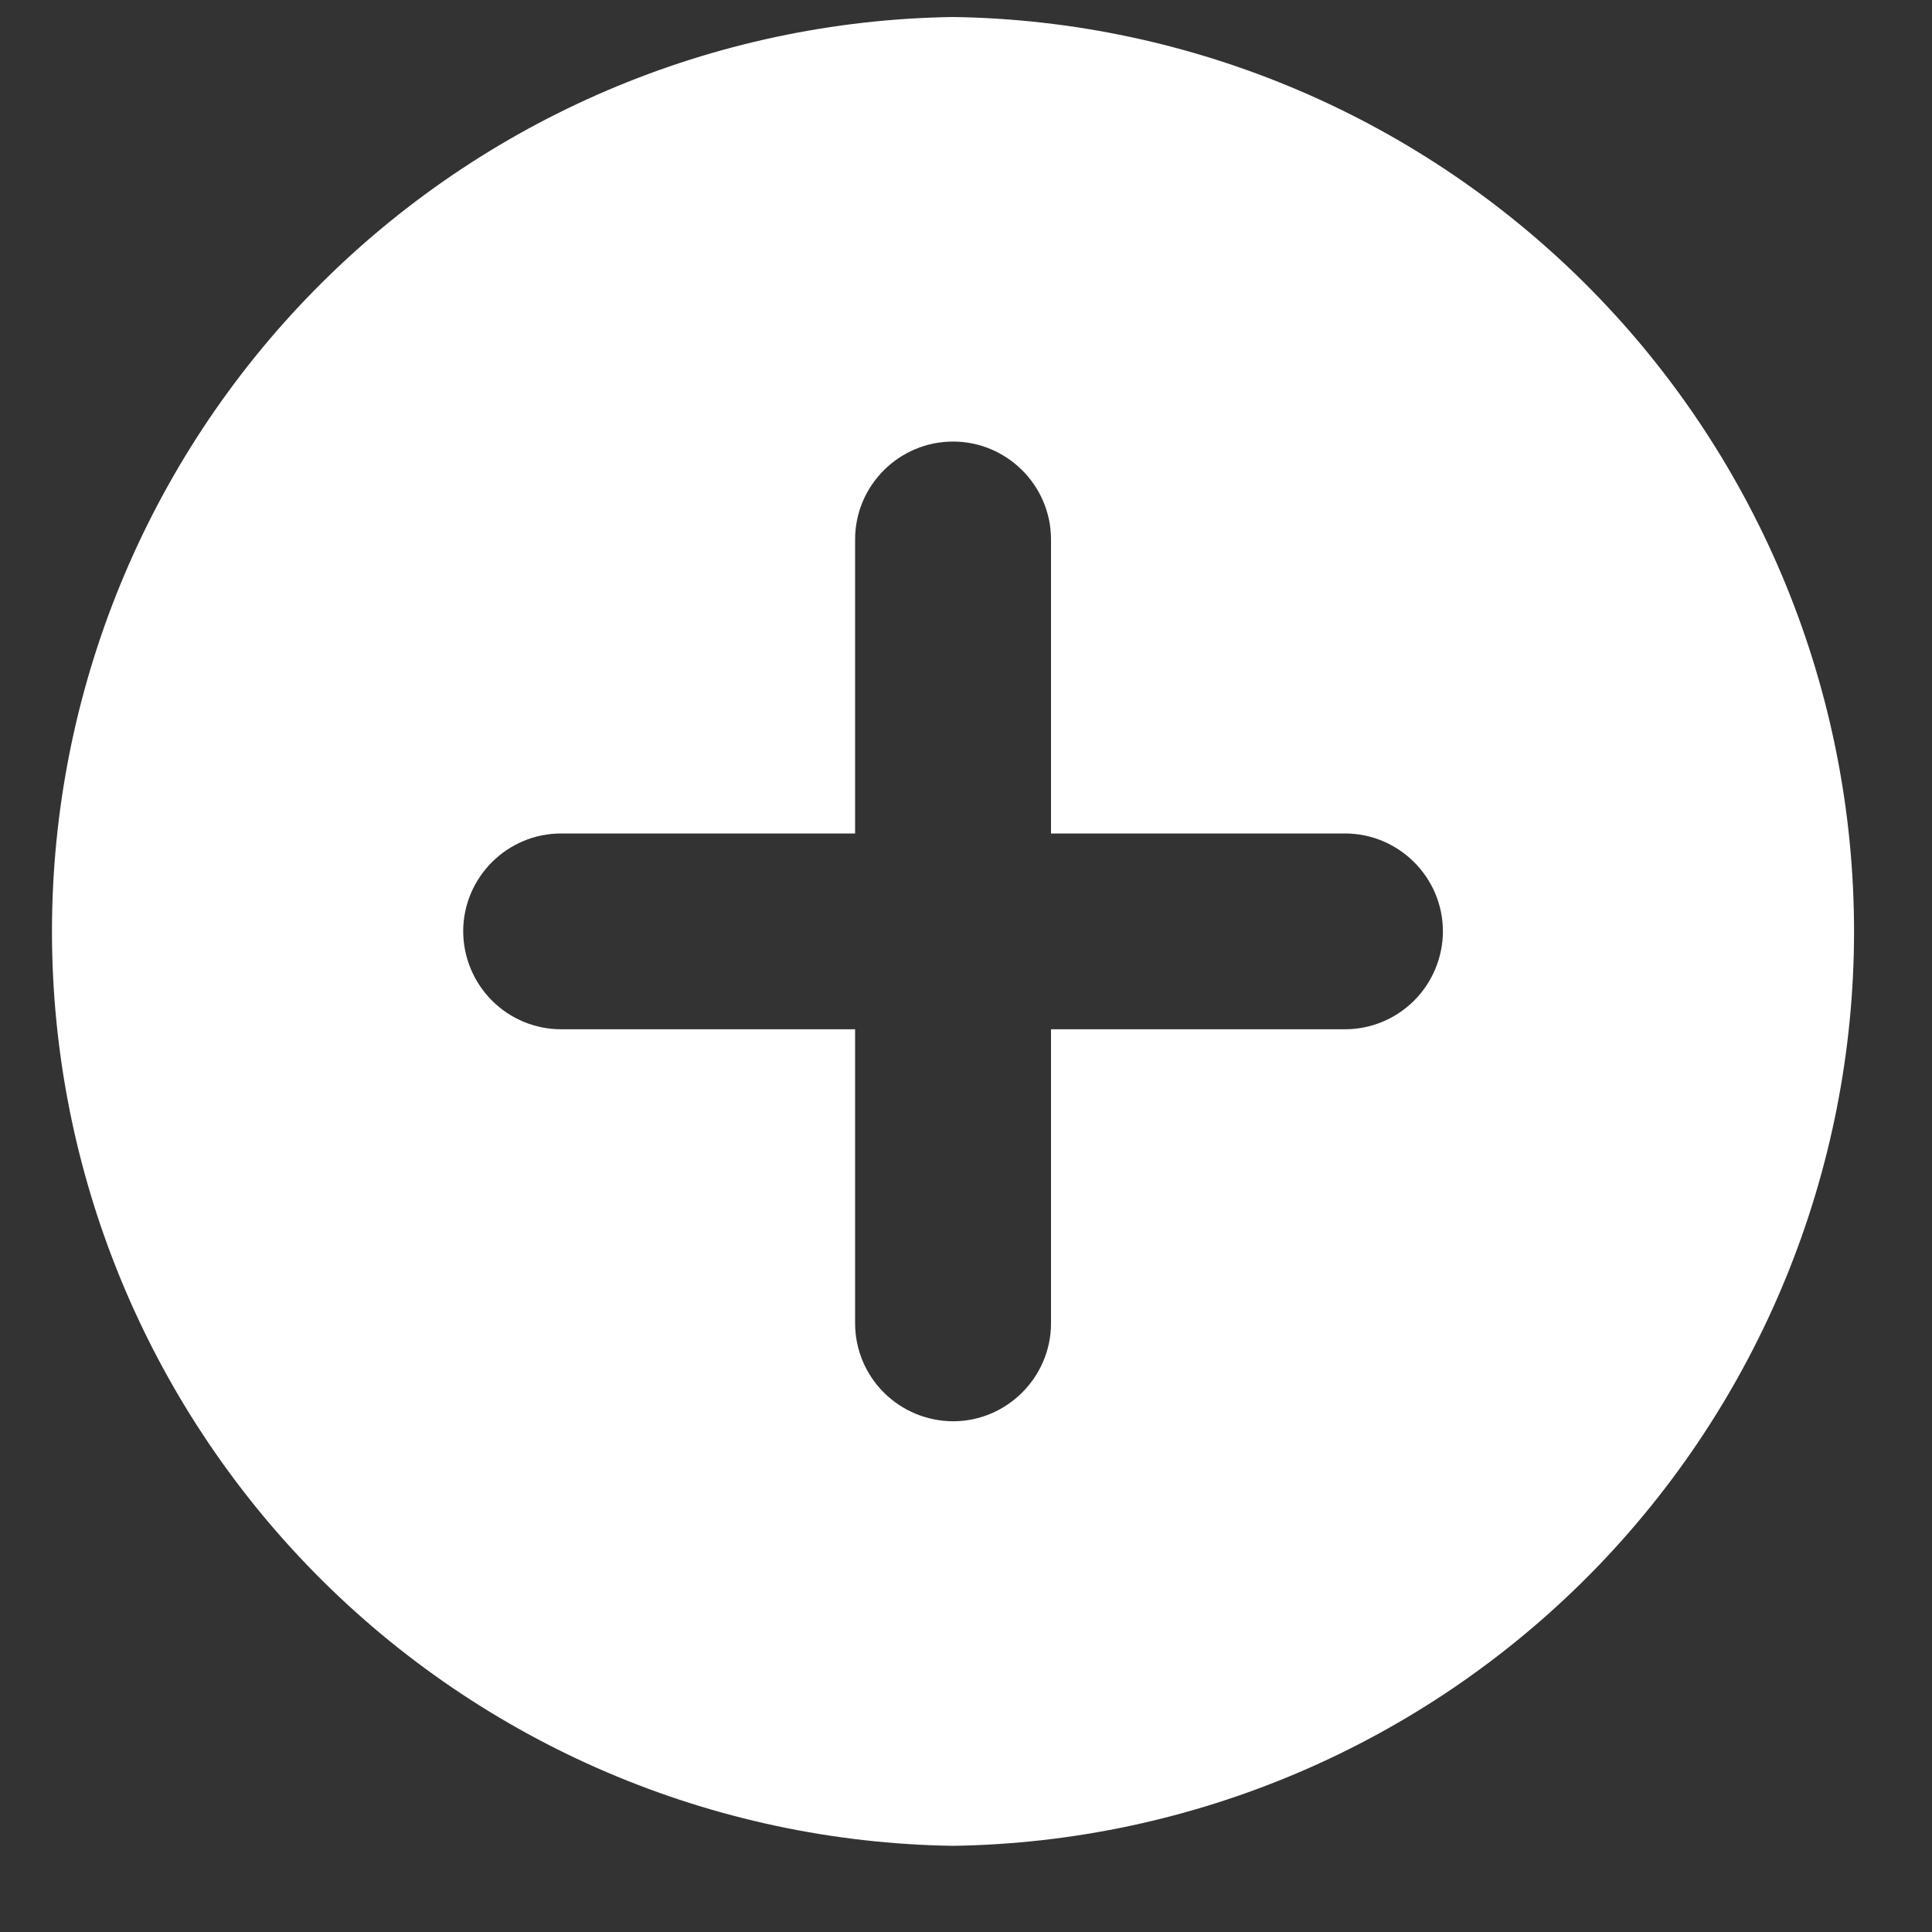 <svg width="20" height="20" viewBox="0 0 20 20" fill="none" xmlns="http://www.w3.org/2000/svg">
<rect x="0" y="0" width="20" height="20" fill="#333333" stroke="none"/>
<path fill-rule="evenodd" clip-rule="evenodd" d="M9.866 0.176C12.352 0.212 14.724 1.226 16.47 2.997C18.215 4.768 19.193 7.155 19.193 9.642C19.193 12.128 18.215 14.515 16.47 16.287C14.724 18.058 12.352 19.071 9.866 19.108C7.379 19.071 5.007 18.058 3.262 16.287C1.517 14.515 0.538 12.128 0.538 9.642C0.538 7.155 1.517 4.768 3.262 2.997C5.007 1.226 7.379 0.212 9.866 0.176ZM8.852 13.699V10.655H5.809C5.54 10.655 5.283 10.548 5.093 10.358C4.903 10.168 4.796 9.91 4.795 9.642C4.795 9.083 5.25 8.628 5.809 8.628H8.852V5.584C8.852 5.026 9.307 4.571 9.866 4.571C10.424 4.571 10.88 5.027 10.88 5.584V8.628H13.923C14.481 8.628 14.937 9.083 14.937 9.642C14.936 9.91 14.829 10.168 14.639 10.358C14.449 10.548 14.192 10.655 13.923 10.655H10.88V13.699C10.88 14.255 10.424 14.713 9.866 14.713C9.597 14.712 9.339 14.605 9.149 14.415C8.959 14.225 8.852 13.968 8.852 13.699Z" fill="white"/>
</svg>

